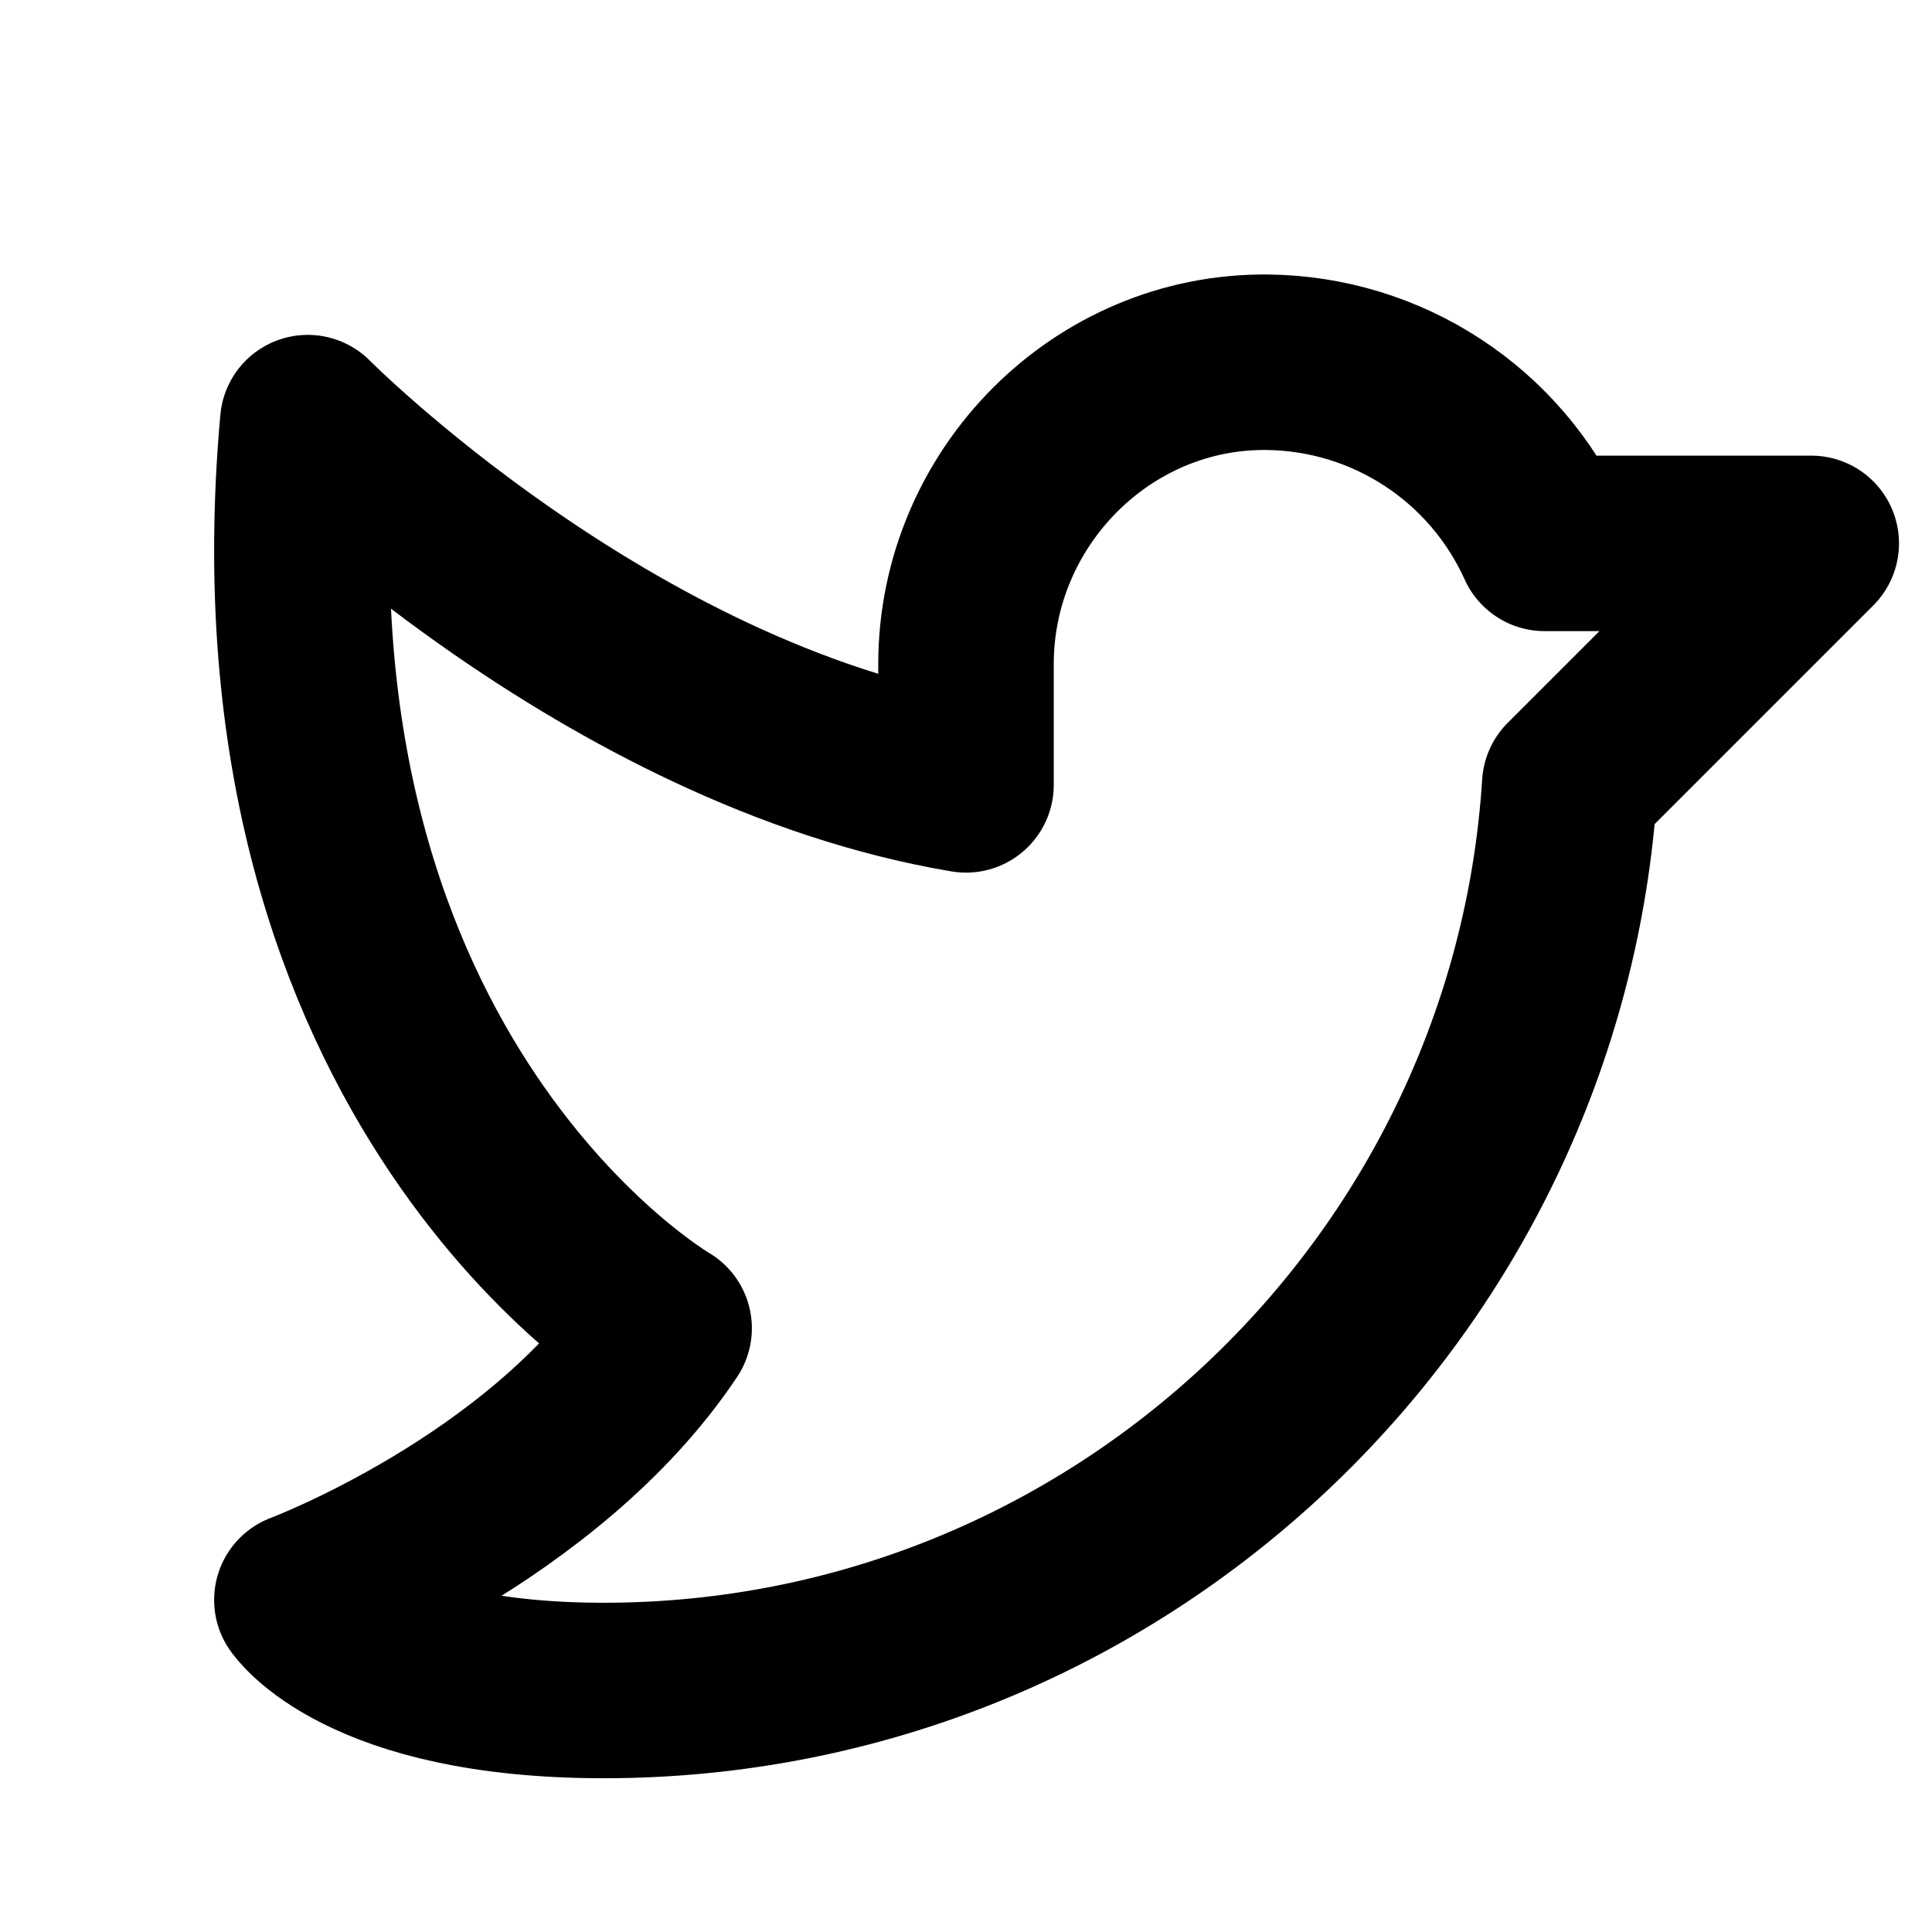 <svg width="24" height="24" viewBox="0 0 24 24" fill="none" xmlns="http://www.w3.org/2000/svg">
<g id="Frame" clip-path="url(#clip0_641_1369)">
<path id="Vector" d="M8.25 16.5C8.25 16.5 3.08 13.5 3.823 5.25C3.823 5.25 7.541 9 12 9.75V8.25C12 6.188 13.688 4.475 15.75 4.5C16.478 4.509 17.188 4.725 17.797 5.124C18.406 5.522 18.889 6.087 19.188 6.75H22.5L19.5 9.75C19.101 16.017 13.867 21 7.5 21C4.5 21 3.75 19.875 3.75 19.875C3.75 19.875 6.75 18.75 8.25 16.5Z" stroke="black" stroke-width="2.18" stroke-linecap="round" stroke-linejoin="round"/>
</g>
<defs>
<clipPath id="clip0_641_1369">
<rect width="24" height="24" fill="white"/>
</clipPath>
</defs>
</svg>
